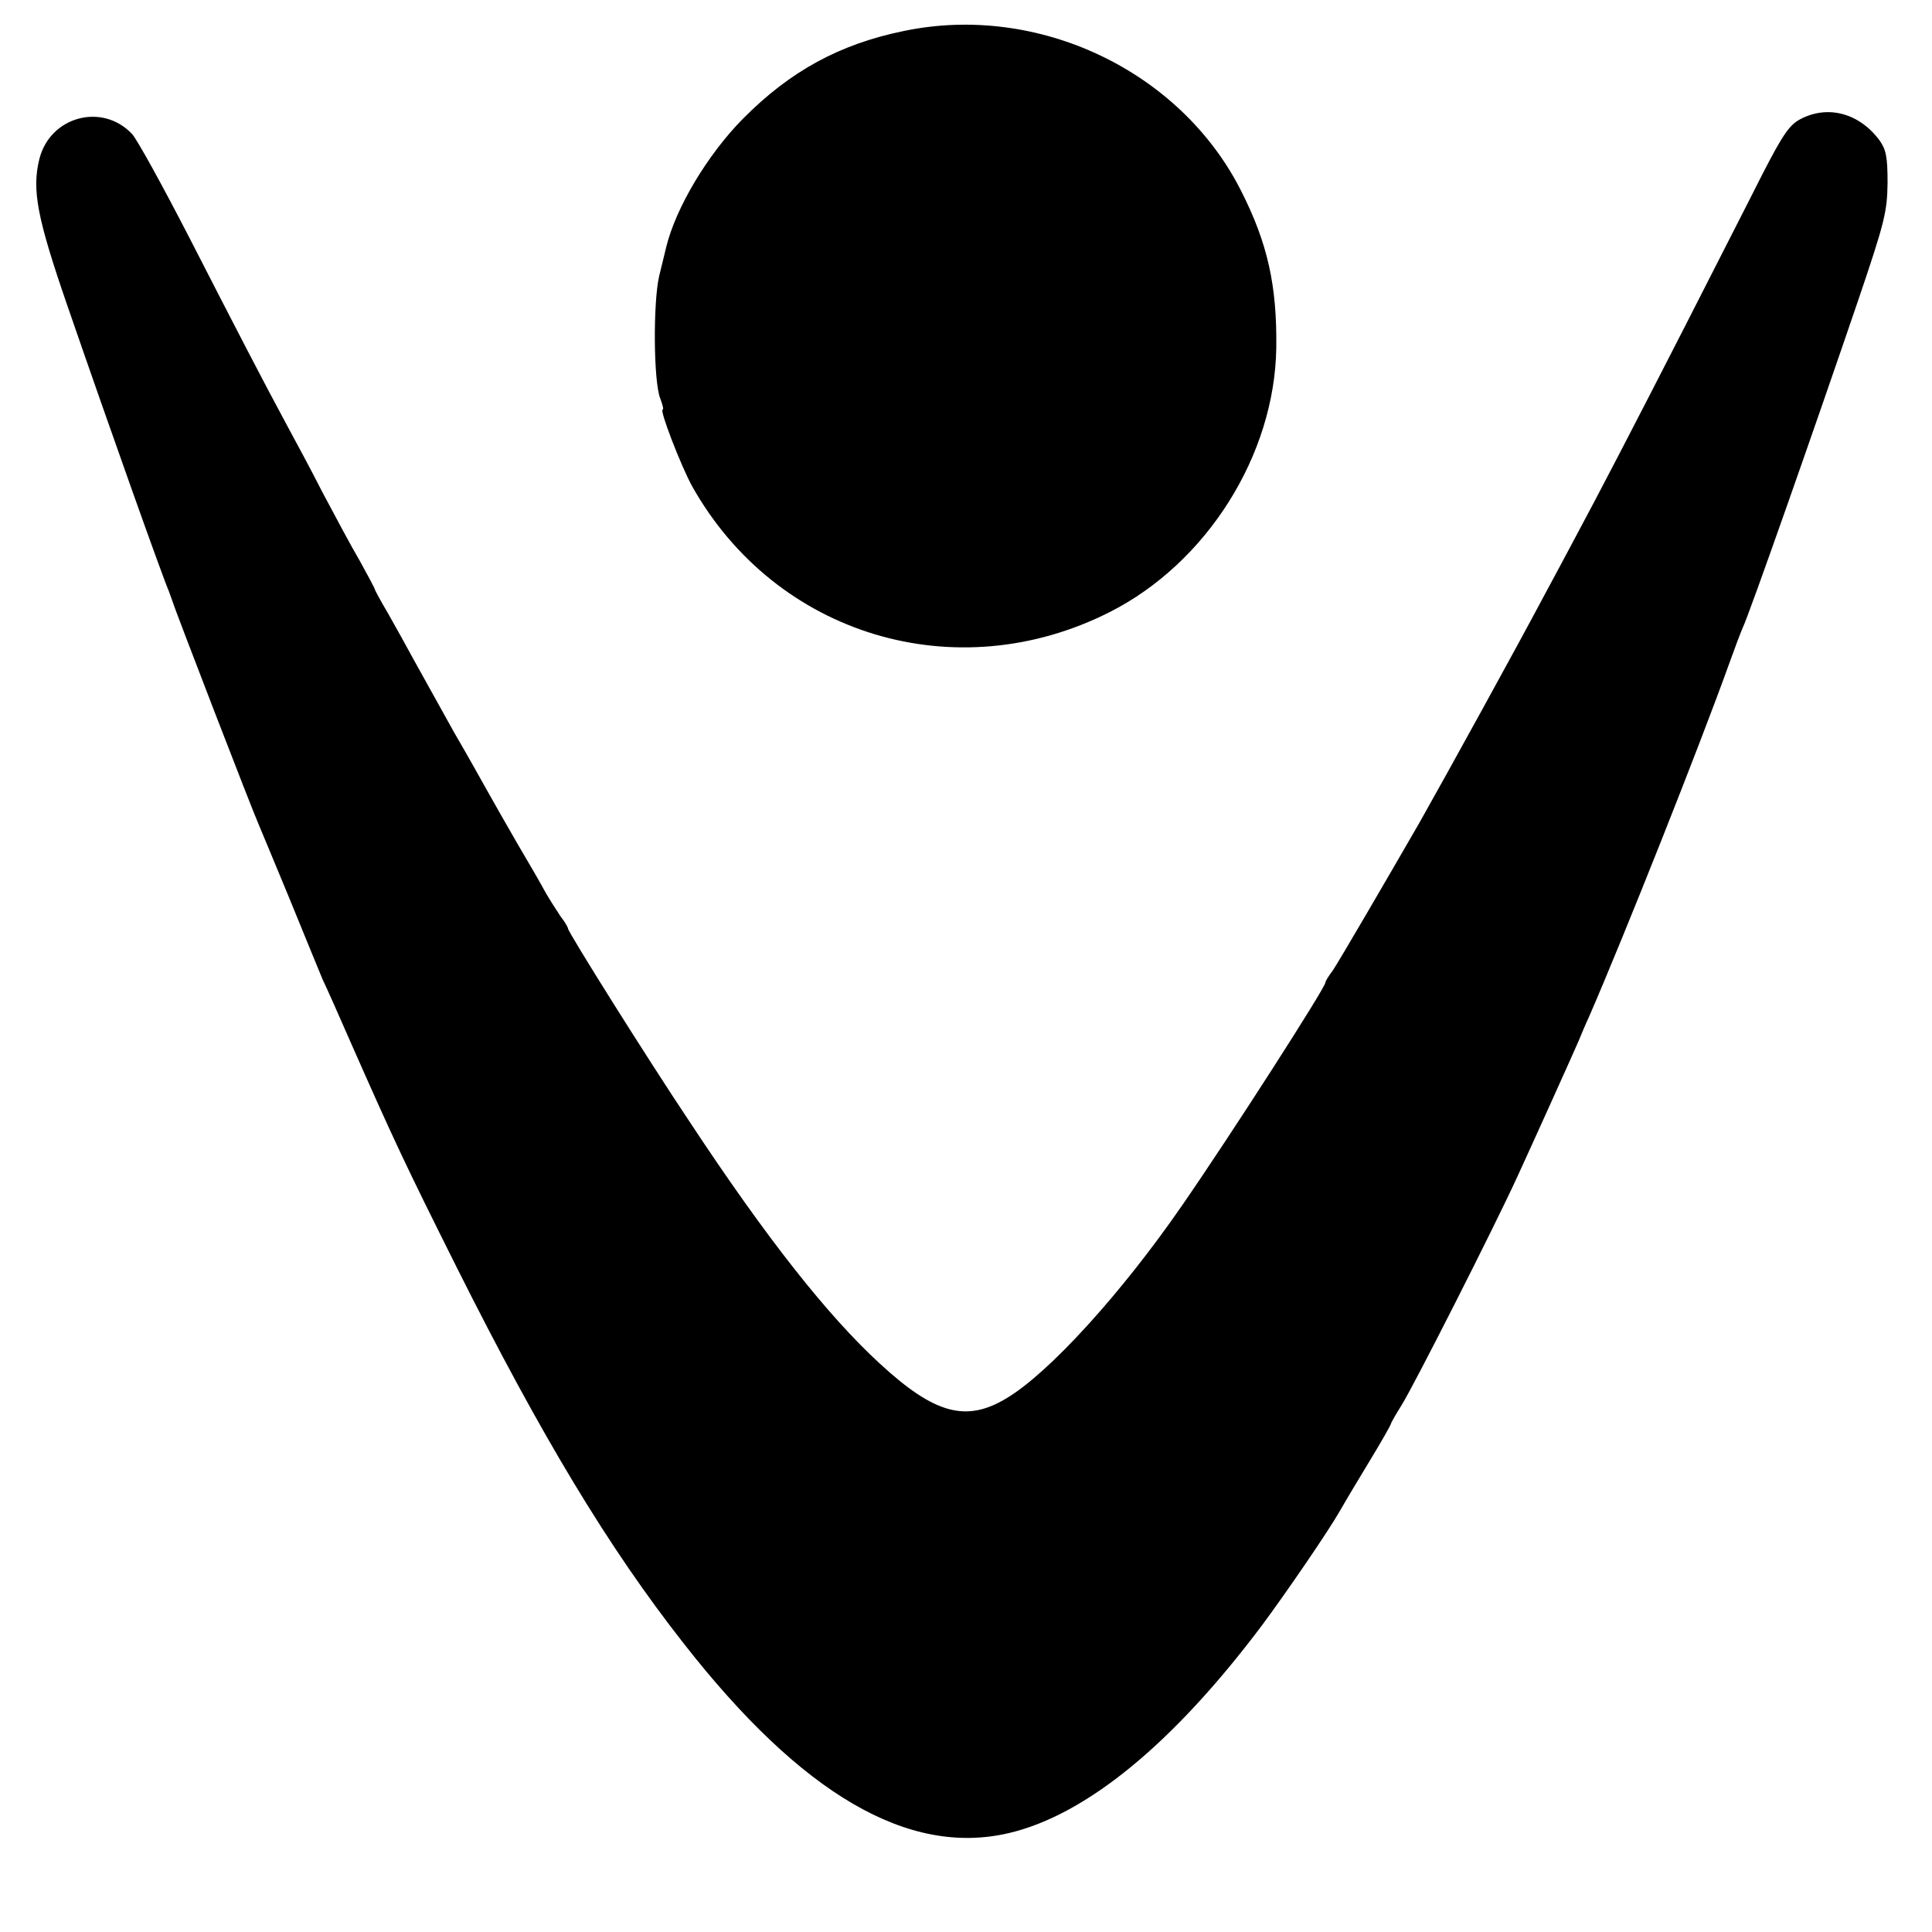 <?xml version="1.0" standalone="no"?>
<!DOCTYPE svg PUBLIC "-//W3C//DTD SVG 20010904//EN"
 "http://www.w3.org/TR/2001/REC-SVG-20010904/DTD/svg10.dtd">
<svg version="1.0" xmlns="http://www.w3.org/2000/svg"
 width="500pt" height="500pt" viewBox="0 0 500 500"
 preserveAspectRatio="xMidYMid meet">
<g transform="translate(0,500) scale(0.1,-0.1)"
fill="#000000" stroke="none">
<path d="M2340 4920 c-167 -34 -295 -104 -417 -227 -91 -92 -174 -230 -199
-333 -2 -8 -10 -42 -18 -74 -16 -68 -15 -275 3 -318 6 -16 9 -28 6 -28 -9 0
47 -145 76 -198 217 -387 684 -527 1081 -326 251 127 427 406 431 684 2 160
-22 270 -91 406 -157 311 -525 486 -872 414z"/>
<path d="M4660 4692 c-29 -15 -46 -40 -99 -143 -34 -68 -124 -243 -198 -389
-136 -266 -226 -439 -291 -560 -19 -36 -53 -99 -75 -140 -76 -143 -249 -457
-324 -590 -83 -144 -209 -360 -224 -382 -11 -14 -19 -28 -19 -31 0 -13 -245
-395 -371 -577 -156 -226 -343 -432 -453 -498 -105 -64 -187 -42 -329 89 -135
124 -293 324 -491 624 -113 169 -316 493 -316 502 0 3 -8 17 -19 31 -10 15
-28 43 -39 62 -10 19 -43 76 -72 125 -29 50 -63 110 -77 135 -14 25 -53 95
-88 155 -34 61 -79 142 -100 180 -21 39 -53 96 -71 128 -19 32 -34 60 -34 62
0 2 -17 34 -38 72 -22 37 -65 118 -97 178 -31 61 -72 137 -90 170 -68 126
-136 258 -255 490 -68 132 -134 252 -148 268 -77 82 -212 46 -240 -64 -20 -80
-6 -153 72 -379 109 -316 247 -704 263 -740 3 -8 7 -19 9 -25 4 -16 210 -550
224 -580 5 -11 41 -99 81 -195 39 -96 77 -188 84 -205 8 -16 43 -95 78 -175
106 -240 136 -304 269 -570 220 -439 394 -727 588 -974 305 -390 581 -551 841
-490 200 47 425 231 656 539 63 85 170 241 202 297 10 18 44 75 75 126 31 51
56 95 56 98 0 2 12 23 27 47 31 49 239 459 300 592 45 98 137 302 158 350 7
17 19 46 28 65 90 207 284 695 363 915 14 39 29 79 34 90 17 35 189 525 298
845 70 206 76 232 77 307 0 68 -4 86 -21 110 -52 70 -133 92 -204 55z"/>
</g>
</svg>
